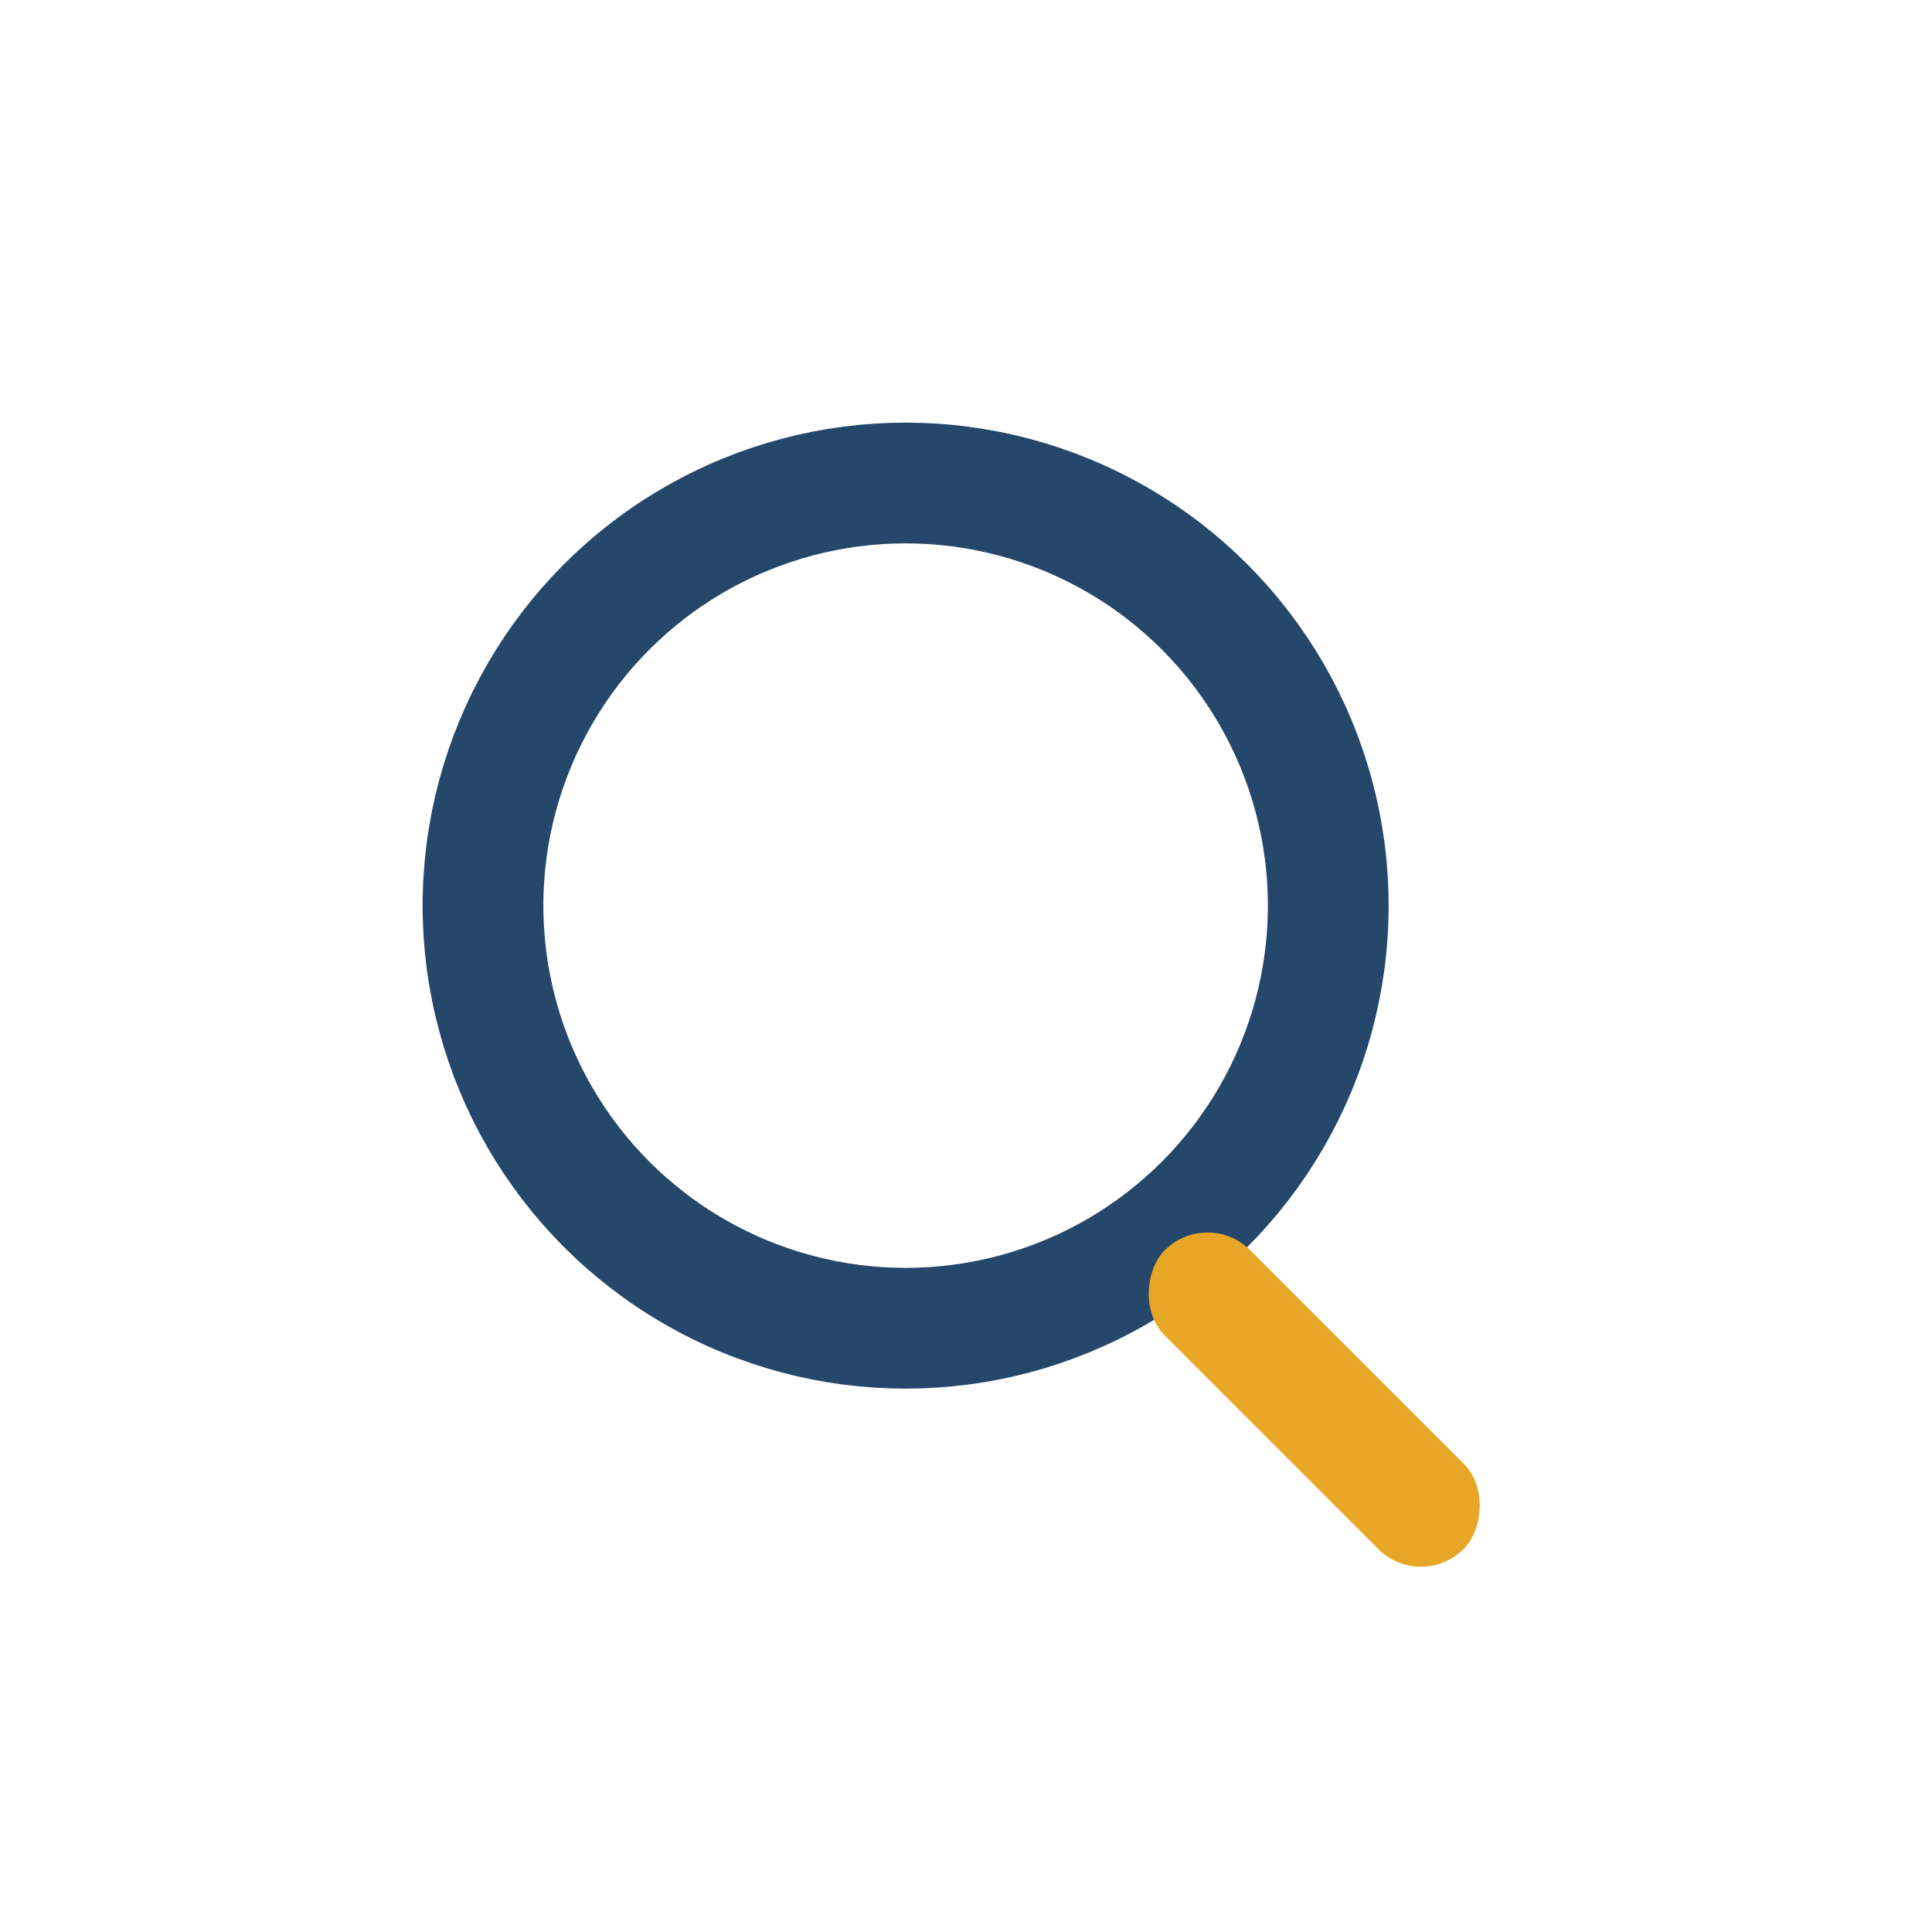 <?xml version="1.0" encoding="UTF-8"?>
<svg xmlns="http://www.w3.org/2000/svg" width="32" height="32" viewBox="0 0 32 32"><circle cx="15" cy="15" r="7" fill="none" stroke="#25476A" stroke-width="2"/><rect x="20" y="20" width="7" height="2" rx="1" transform="rotate(45 20 20)" fill="#E7A626"/></svg>
